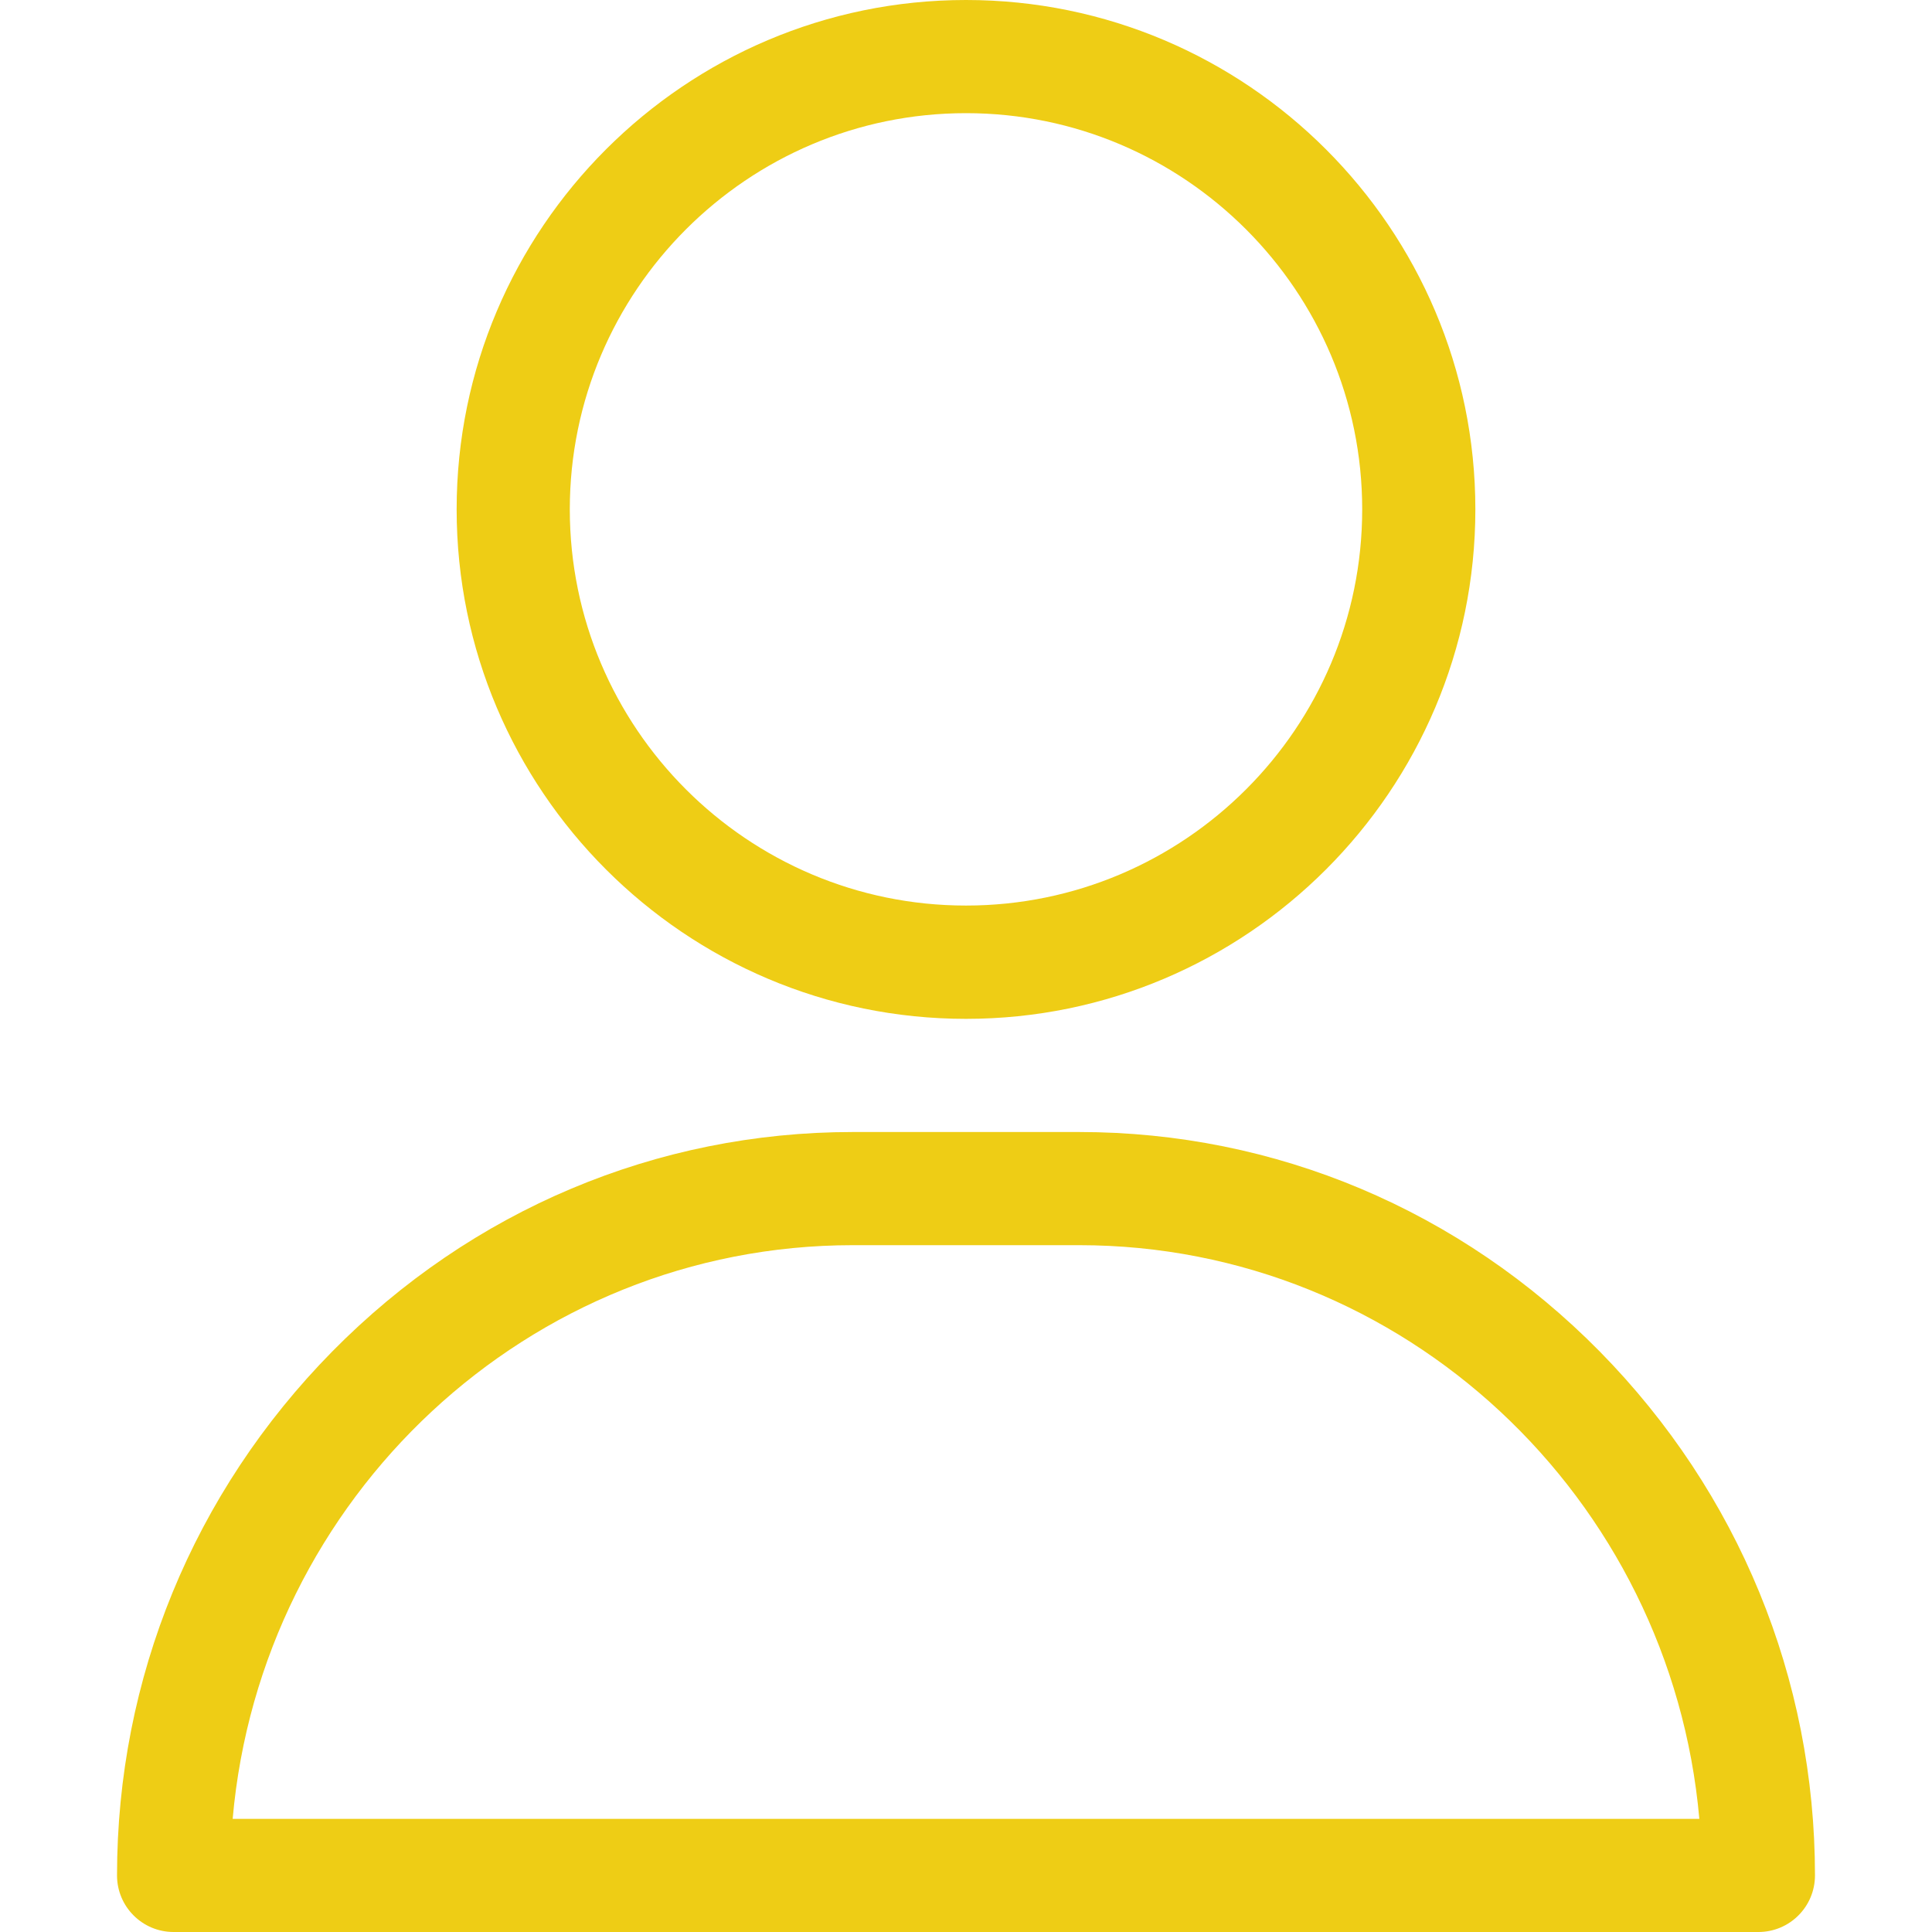 <svg width="14" height="14" viewBox="0 0 14 14" fill="none" xmlns="http://www.w3.org/2000/svg">
<g clip-path="url(#clip0_8_1346)">
<path d="M7 0C4.965 0 3.309 1.656 3.309 3.691C3.309 5.727 4.965 7.383 7 7.383C9.035 7.383 10.691 5.727 10.691 3.691C10.691 1.656 9.035 0 7 0ZM7 6.562C5.417 6.562 4.129 5.275 4.129 3.691C4.129 2.108 5.417 0.82 7 0.82C8.583 0.82 9.871 2.108 9.871 3.691C9.871 5.275 8.583 6.562 7 6.562ZM11.593 9.794C10.582 8.768 9.242 8.203 7.82 8.203H6.18C4.758 8.203 3.418 8.768 2.407 9.794C1.401 10.816 0.848 12.163 0.848 13.59C0.848 13.816 1.031 14 1.258 14H12.742C12.969 14 13.152 13.816 13.152 13.59C13.152 12.163 12.598 10.816 11.593 9.794ZM1.686 13.18C1.891 10.853 3.828 9.023 6.18 9.023H7.82C10.172 9.023 12.108 10.853 12.314 13.18H1.686Z" fill="#EECD15"/>
</g>
<defs>
<clipPath id="clip0_8_1346">
<rect width="14" height="14" fill="white"/>
</clipPath>
</defs>
</svg>
